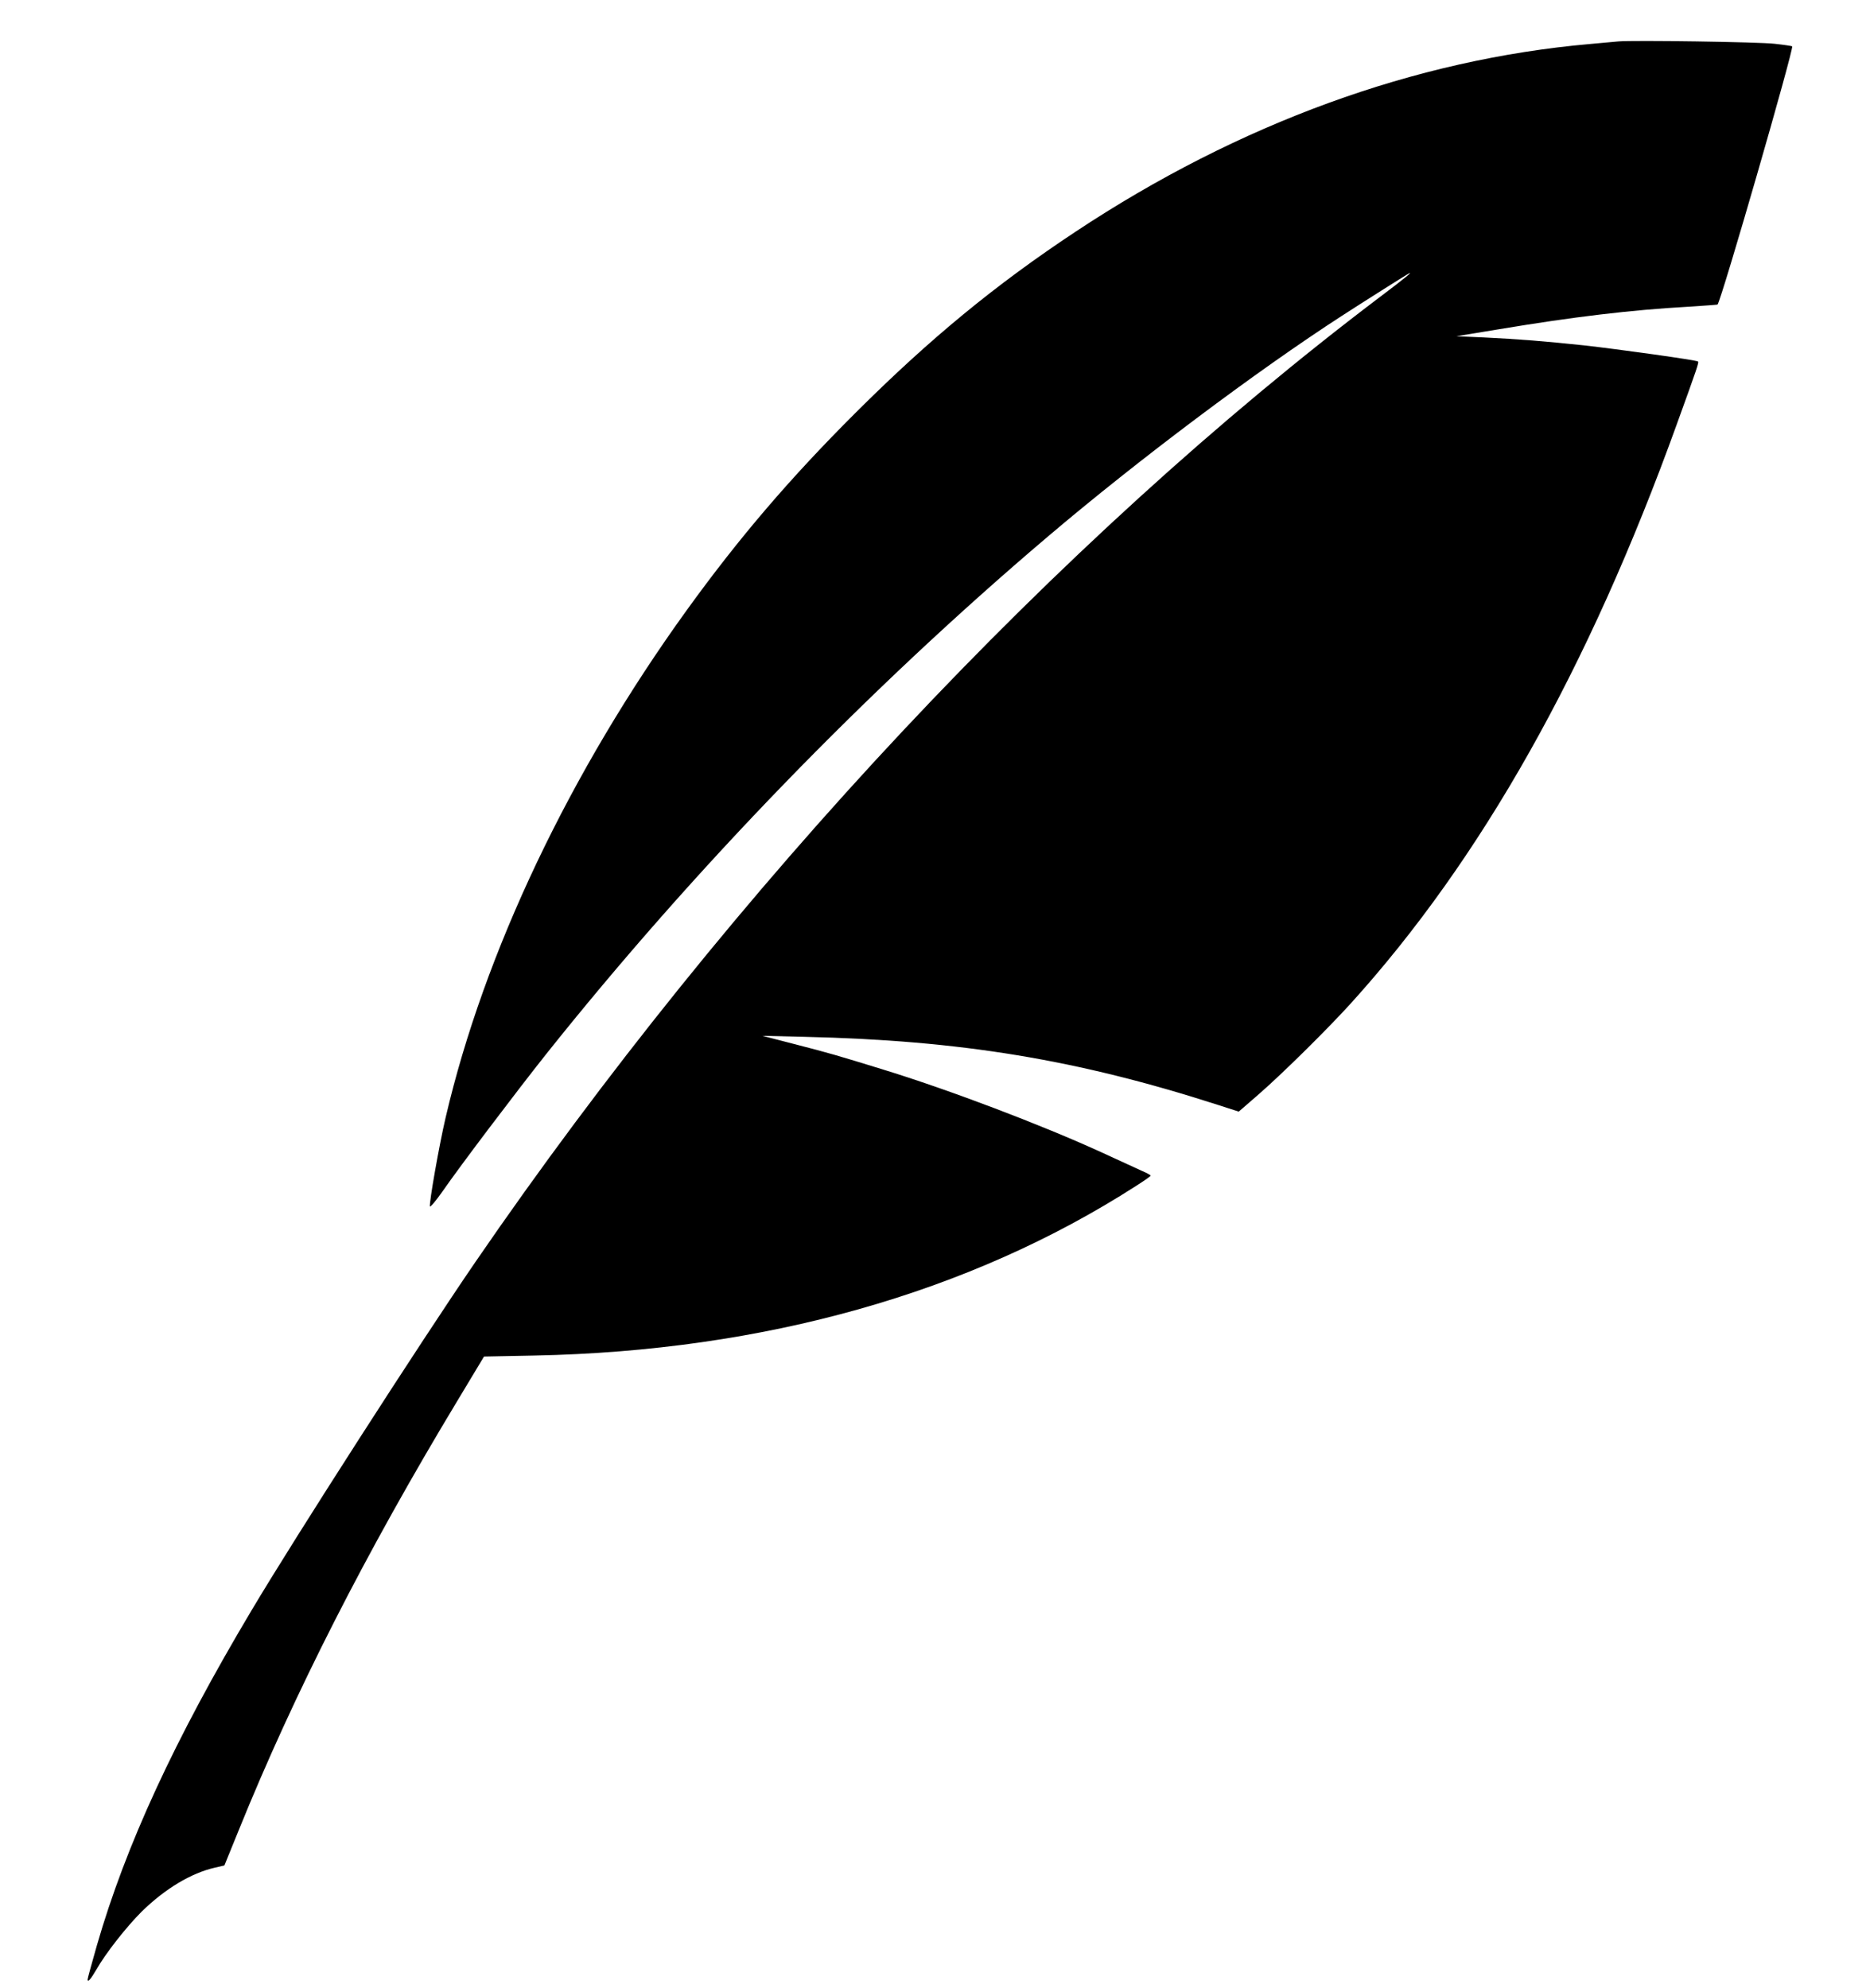 <?xml version="1.0" standalone="no"?>
<!DOCTYPE svg PUBLIC "-//W3C//DTD SVG 20010904//EN"
 "http://www.w3.org/TR/2001/REC-SVG-20010904/DTD/svg10.dtd">
<svg version="1.0" xmlns="http://www.w3.org/2000/svg"
 width="1110pt" height="1180pt" viewBox="0 0 1110 1180"
 preserveAspectRatio="xMidYMid meet">
<g transform="translate(0,1180) scale(0.1,-0.1)"
fill="#000000" stroke="none">
<path d="M9605 11554 c-22 -2 -96 -9 -165 -15 -1040 -91 -2086 -472 -3055
-1114 -476 -315 -867 -637 -1306 -1075 -388 -387 -691 -741 -1001 -1170 -694
-961 -1204 -2032 -1433 -3015 -38 -162 -99 -509 -93 -527 2 -6 35 33 73 87
110 159 439 593 615 815 878 1102 1906 2163 2979 3074 533 453 1242 985 1746
1311 114 74 375 239 395 250 33 18 -19 -25 -165 -135 -1916 -1449 -3852 -3514
-5372 -5730 -327 -477 -1069 -1631 -1330 -2070 -456 -765 -746 -1393 -918
-1989 -30 -105 -55 -196 -55 -202 0 -20 19 2 51 57 56 99 180 256 270 346 139
136 294 229 435 261 l56 13 85 209 c327 808 756 1651 1296 2546 l160 266 301
6 c1360 27 2580 371 3568 1006 49 31 88 58 88 62 0 3 -21 15 -47 26 -27 12
-136 62 -244 112 -354 162 -903 371 -1304 494 -263 81 -310 95 -520 149 l-190
49 250 -6 c926 -21 1619 -135 2454 -404 l124 -40 106 92 c143 123 417 394 557
548 778 859 1413 1987 1937 3440 122 337 132 367 126 373 -7 8 -472 73 -679
96 -227 24 -386 37 -595 47 l-160 7 250 41 c443 74 786 115 1124 134 96 6 175
12 176 13 22 23 455 1522 443 1533 -2 2 -48 9 -103 15 -93 11 -841 22 -930 14z"/>
</g>
</svg>
